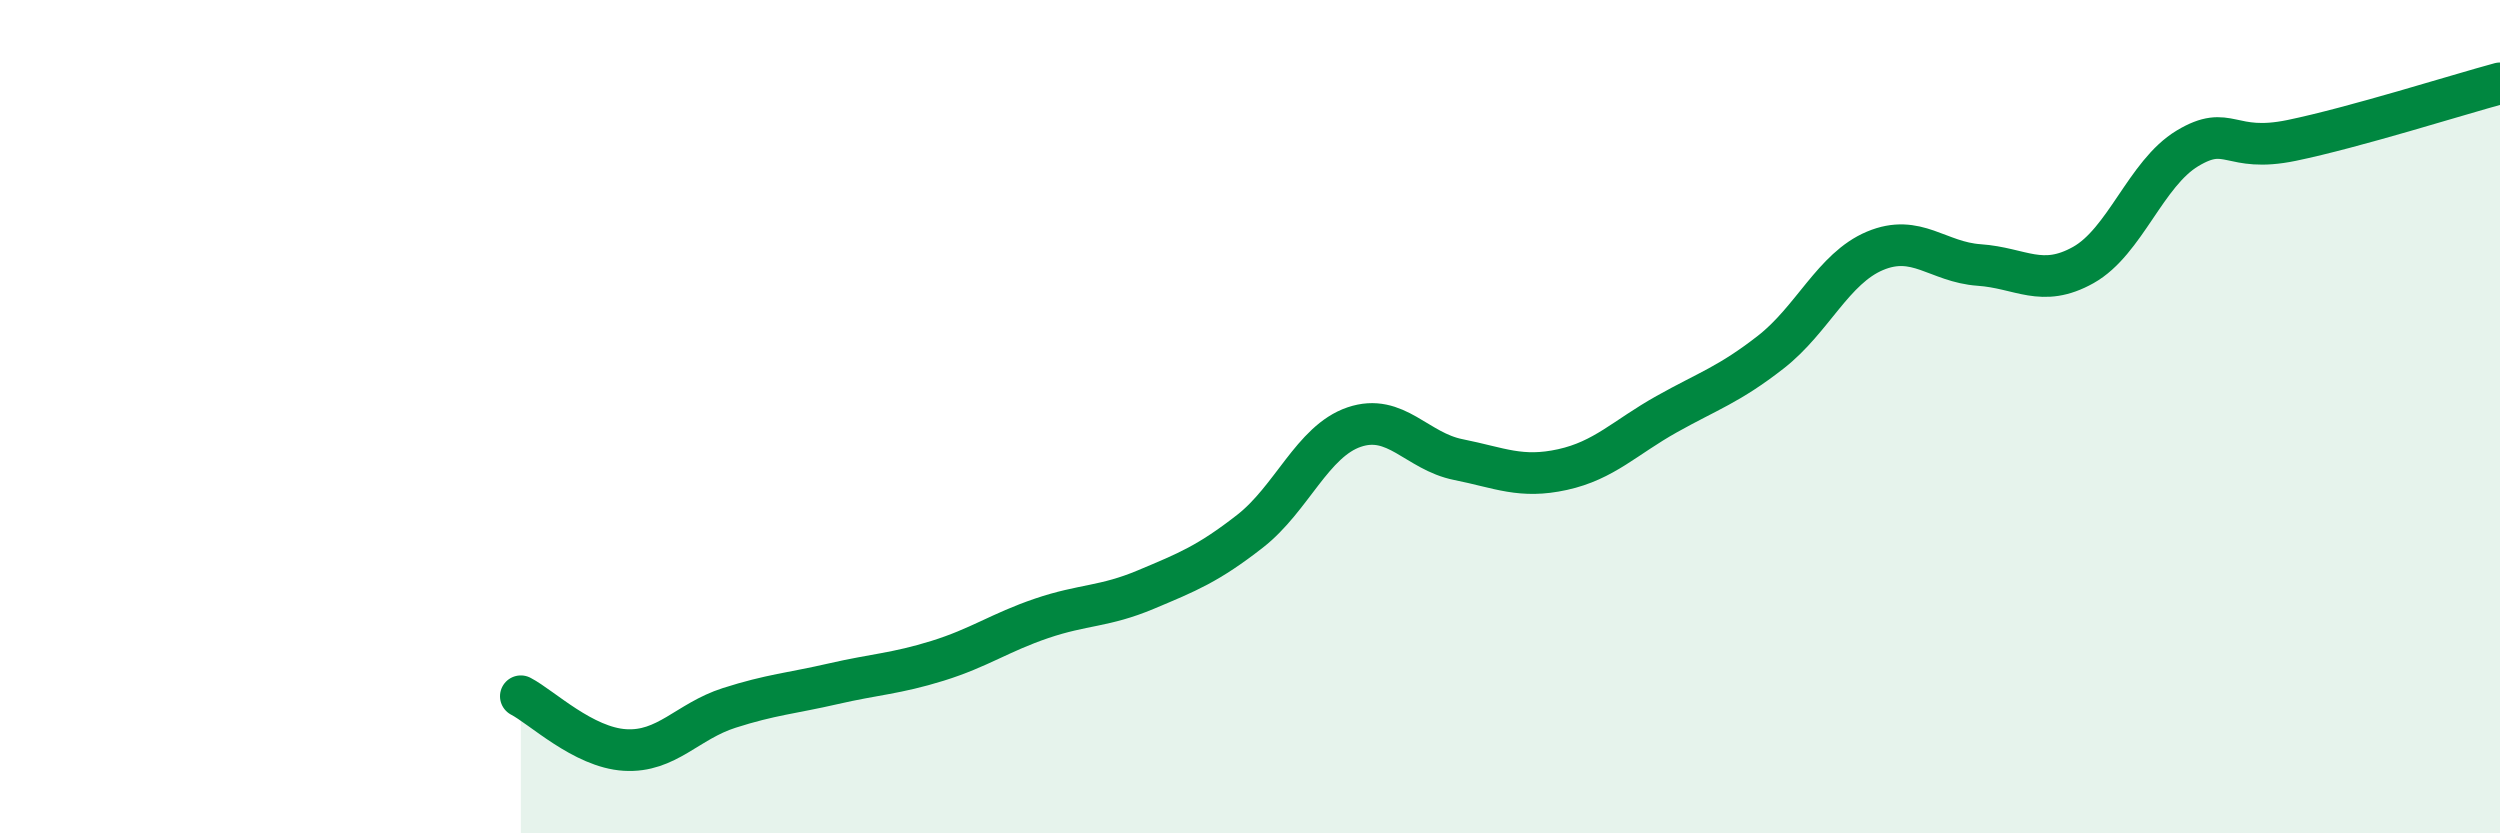 
    <svg width="60" height="20" viewBox="0 0 60 20" xmlns="http://www.w3.org/2000/svg">
      <path
        d="M 12.5,16.71 C 13,16.97 14,17.94 15,18 C 16,18.06 16.5,17.31 17.5,16.99 C 18.5,16.67 19,16.64 20,16.41 C 21,16.18 21.5,16.17 22.5,15.86 C 23.5,15.55 24,15.18 25,14.84 C 26,14.5 26.5,14.57 27.5,14.15 C 28.5,13.73 29,13.53 30,12.75 C 31,11.97 31.5,10.59 32.5,10.25 C 33.5,9.91 34,10.83 35,11.03 C 36,11.23 36.5,11.49 37.5,11.27 C 38.5,11.05 39,10.5 40,9.94 C 41,9.38 41.5,9.23 42.5,8.45 C 43.5,7.67 44,6.44 45,6.02 C 46,5.6 46.5,6.29 47.5,6.36 C 48.5,6.43 49,6.92 50,6.36 C 51,5.8 51.5,4.16 52.5,3.56 C 53.5,2.96 53.5,3.68 55,3.37 C 56.5,3.06 59,2.27 60,2L60 20L12.5 20Z"
        fill="#008740"
        opacity="0.1"
        stroke-linecap="round"
        stroke-linejoin="round"
      />
      <path
        d="M 12.5,16.71 C 13,16.97 14,17.94 15,18 C 16,18.06 16.5,17.31 17.5,16.99 C 18.5,16.67 19,16.64 20,16.41 C 21,16.18 21.5,16.17 22.5,15.86 C 23.5,15.55 24,15.18 25,14.84 C 26,14.5 26.5,14.57 27.5,14.15 C 28.5,13.73 29,13.53 30,12.75 C 31,11.97 31.5,10.59 32.5,10.25 C 33.5,9.91 34,10.83 35,11.03 C 36,11.23 36.5,11.49 37.5,11.27 C 38.5,11.05 39,10.5 40,9.94 C 41,9.38 41.5,9.23 42.5,8.45 C 43.5,7.67 44,6.44 45,6.02 C 46,5.6 46.5,6.29 47.5,6.36 C 48.5,6.43 49,6.92 50,6.36 C 51,5.8 51.5,4.16 52.5,3.56 C 53.5,2.96 53.5,3.68 55,3.37 C 56.5,3.06 59,2.27 60,2"
        stroke="#008740"
        stroke-width="1"
        fill="none"
        stroke-linecap="round"
        stroke-linejoin="round"
      />
    </svg>
  